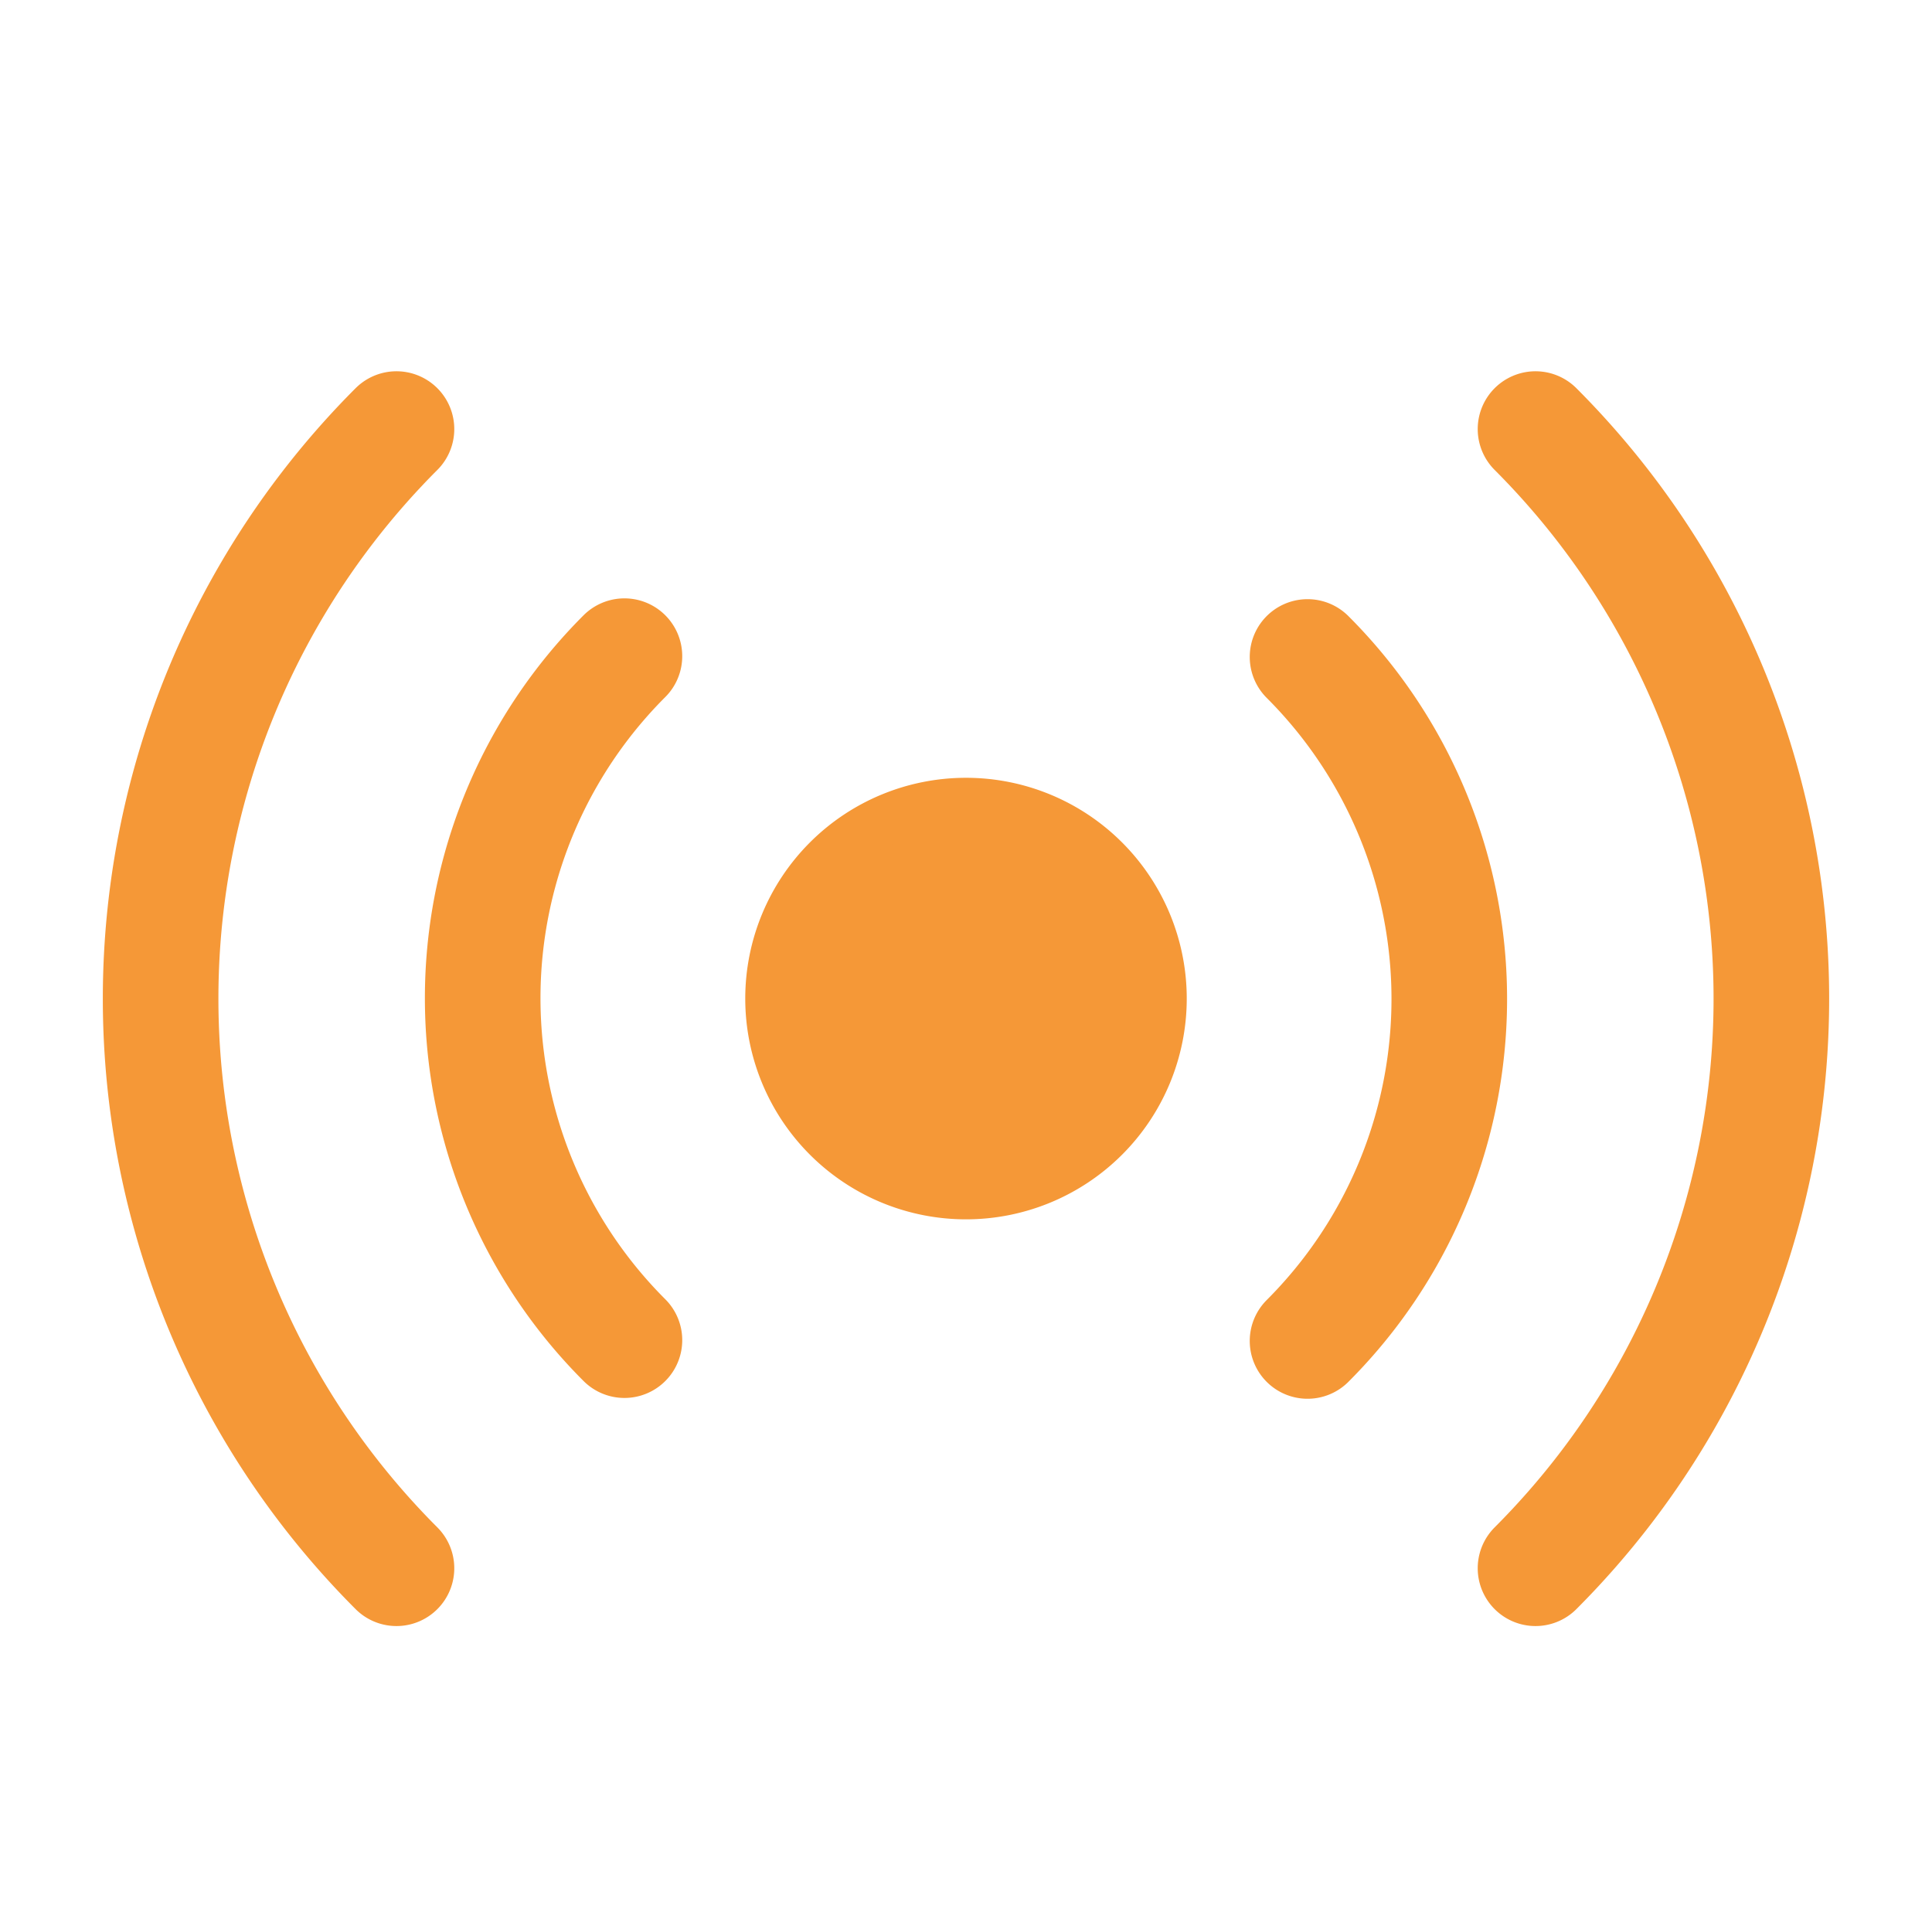 <?xml version="1.0" encoding="UTF-8"?>
<svg xmlns="http://www.w3.org/2000/svg" xmlns:xlink="http://www.w3.org/1999/xlink" width="117" height="116" viewBox="0 0 117 116">
  <defs>
    <clipPath id="clip-path">
      <rect id="Rettangolo_95" data-name="Rettangolo 95" width="117" height="116" transform="translate(486 2680)" fill="#fff" stroke="#707070" stroke-width="1"></rect>
    </clipPath>
  </defs>
  <g id="Gruppo_di_maschere_22" data-name="Gruppo di maschere 22" transform="translate(-486 -2680)" clip-path="url(#clip-path)">
    <g id="Icon_feather-radio" data-name="Icon feather-radio" transform="translate(503.677 2706.326)">
      <path id="Tracciato_139" data-name="Tracciato 139" d="M38.736,26.868A11.868,11.868,0,1,1,26.868,15,11.868,11.868,0,0,1,38.736,26.868Z" transform="translate(13.955 7.271)" fill="#f59837" stroke="#f59837" stroke-linecap="round" stroke-linejoin="round" stroke-width="3"></path>
      <path id="Tracciato_140" data-name="Tracciato 140" d="M72.459,21.2a29.27,29.27,0,0,1,0,41.416m-41.368-.049a29.27,29.27,0,0,1,0-41.416M86.265,7.4a48.783,48.783,0,0,1,0,68.979m-68.979,0a48.783,48.783,0,0,1,0-68.979" transform="translate(-10.953 -7.745)" fill="none" stroke="#f59837" stroke-linecap="round" stroke-linejoin="round" stroke-width="7"></path>
    </g>
  </g>
</svg>
